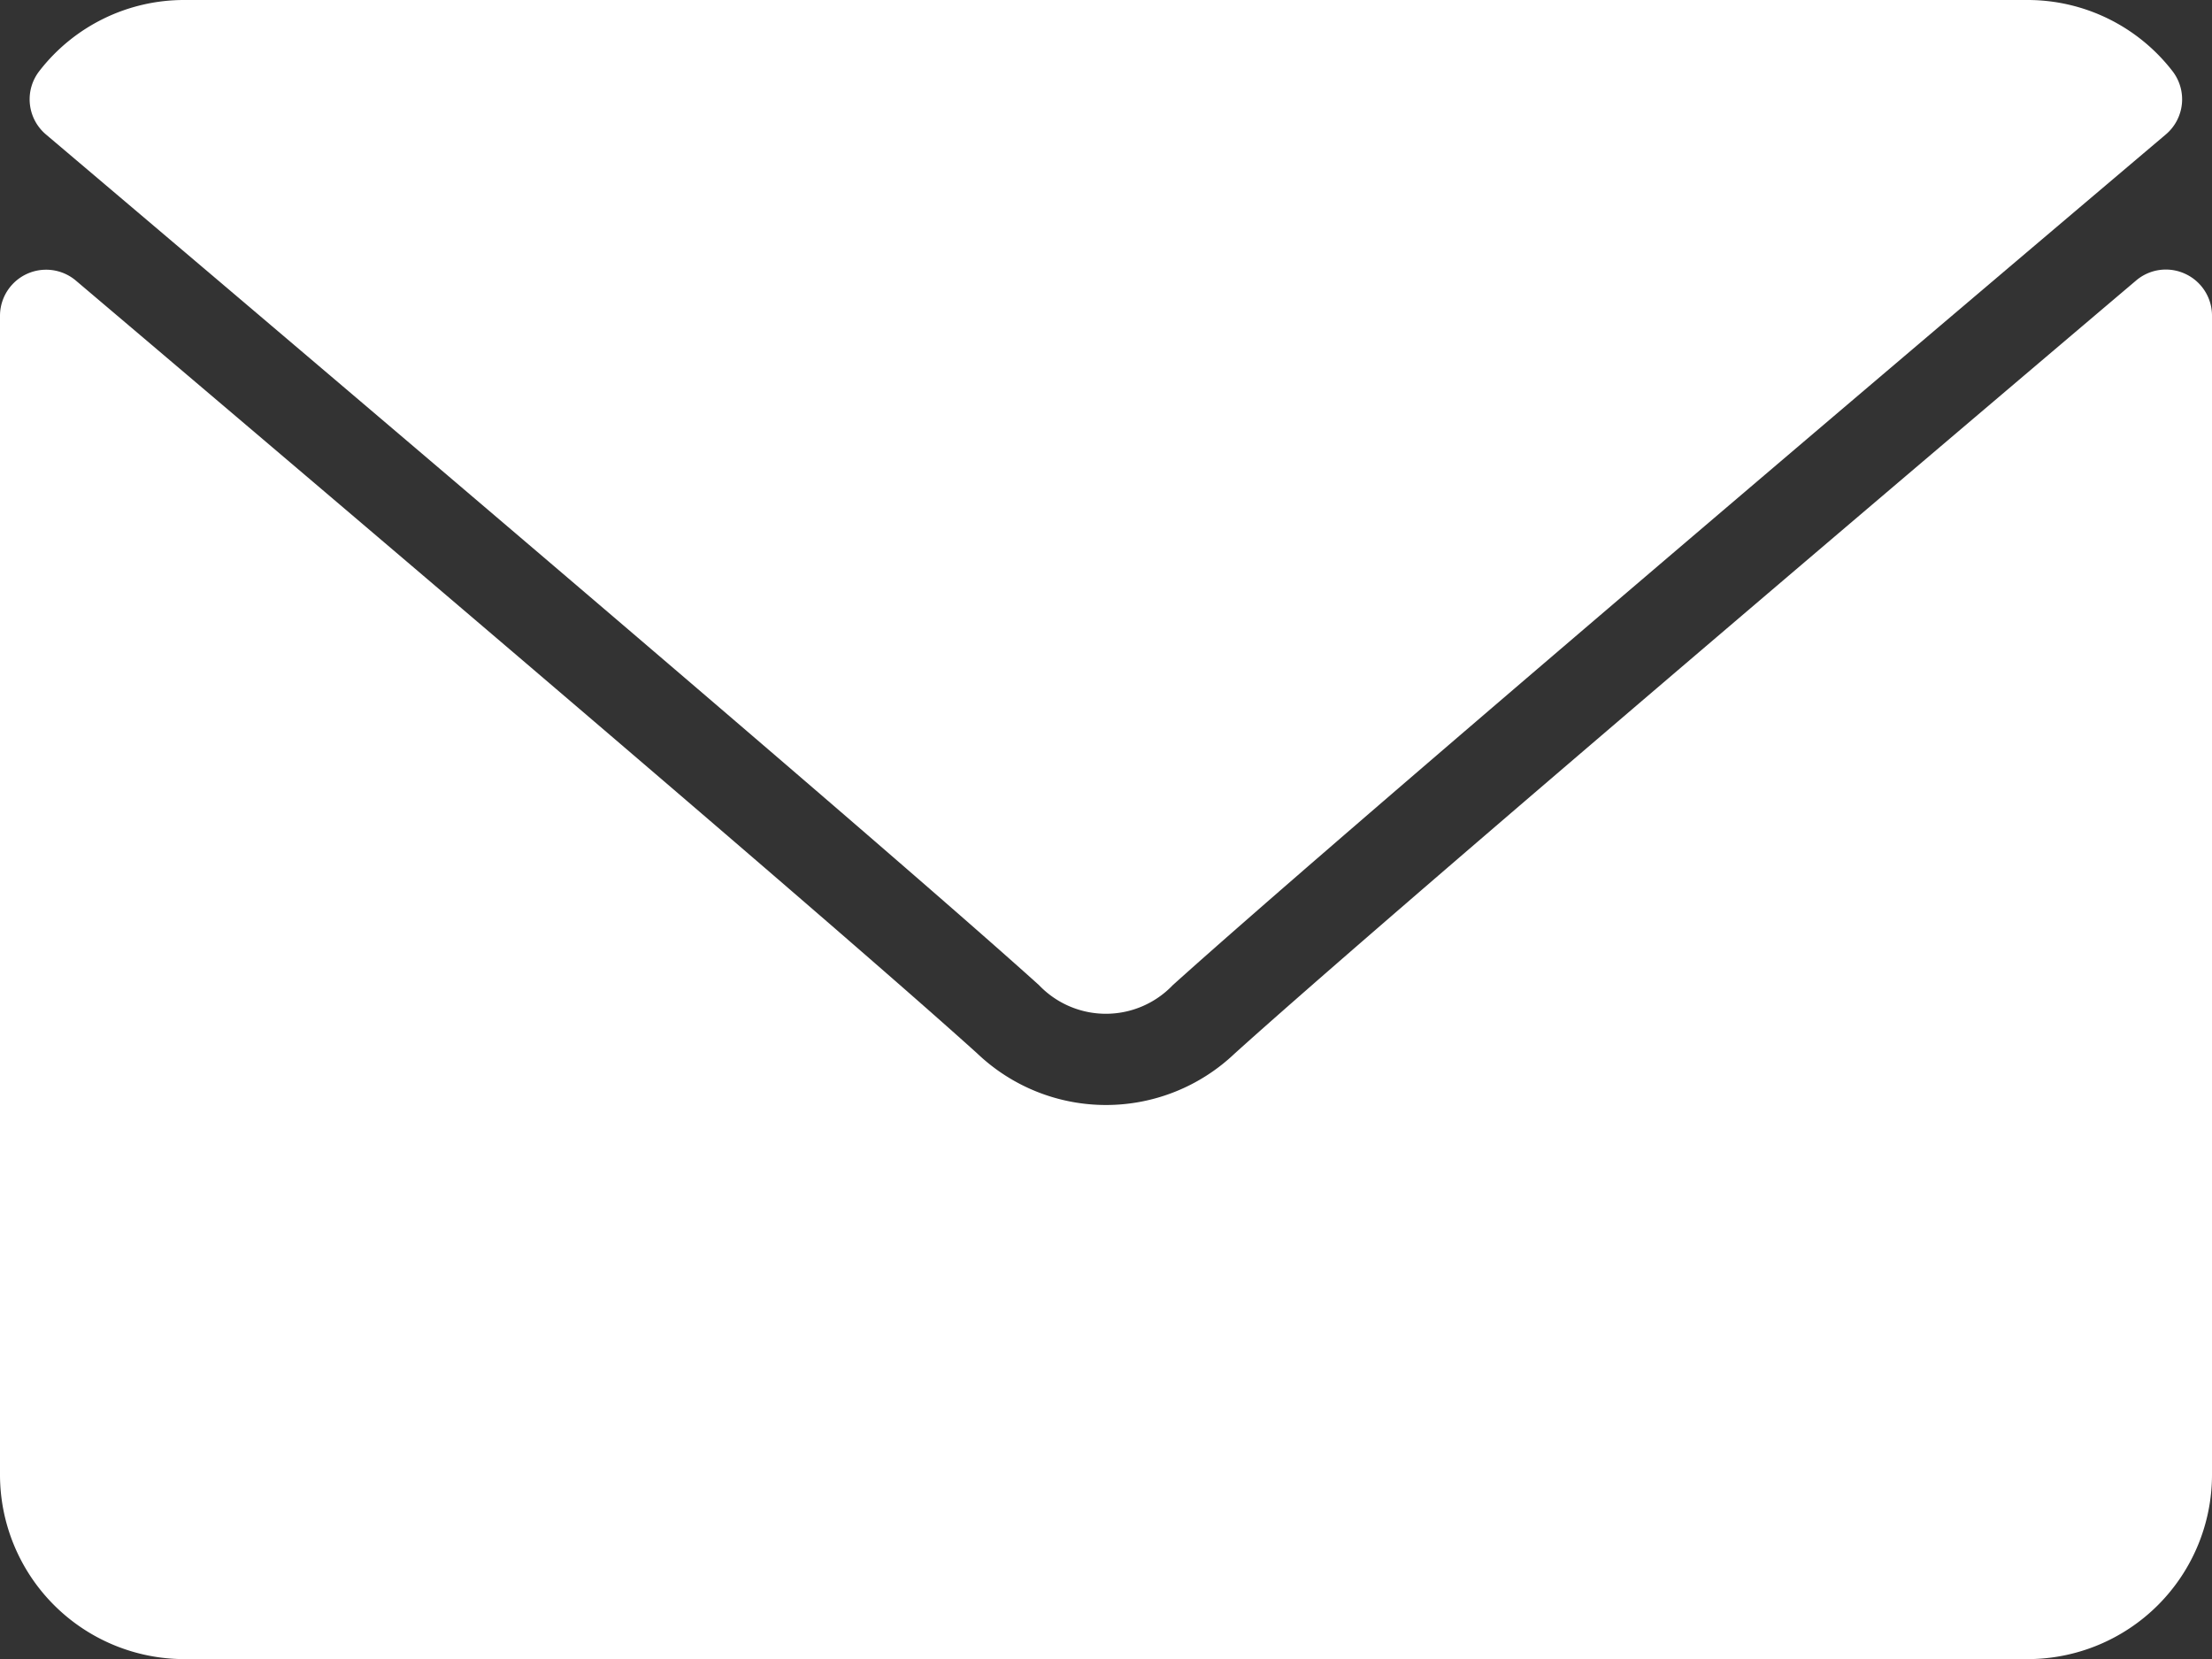 <svg xmlns="http://www.w3.org/2000/svg" width="20" height="15" viewBox="0 0 20 15">
  <rect x="0" y="0" width="20" height="15" fill="#333333" stroke="none"/>
  <g id="envelope" transform="translate(0 -64)">
    <g id="Group_2" data-name="Group 2" transform="translate(0 64)">
      <g id="Group_1" data-name="Group 1">
        <path id="Path_7" data-name="Path 7" d="M7.061,65.217c2.745,2.325,7.561,6.414,8.977,7.69a.836.836,0,0,0,1.21,0c1.417-1.276,6.233-5.367,8.978-7.691a.416.416,0,0,0,.059-.575A1.655,1.655,0,0,0,24.977,64H8.31A1.654,1.654,0,0,0,7,64.642.416.416,0,0,0,7.061,65.217Z" transform="translate(-6.644 -64)" fill="#fff"/>
        <path id="Path_8" data-name="Path 8" d="M19.758,126.45a.415.415,0,0,0-.444.06c-3.044,2.581-6.929,5.888-8.151,6.99a1.687,1.687,0,0,1-2.326,0c-1.3-1.174-5.666-4.883-8.151-6.989a.417.417,0,0,0-.686.318v10.479a1.668,1.668,0,0,0,1.667,1.667H18.333A1.668,1.668,0,0,0,20,137.307V126.828A.416.416,0,0,0,19.758,126.45Z" transform="translate(0 -123.974)" fill="#fff"/>
      </g>
    </g>
  </g>
</svg>
